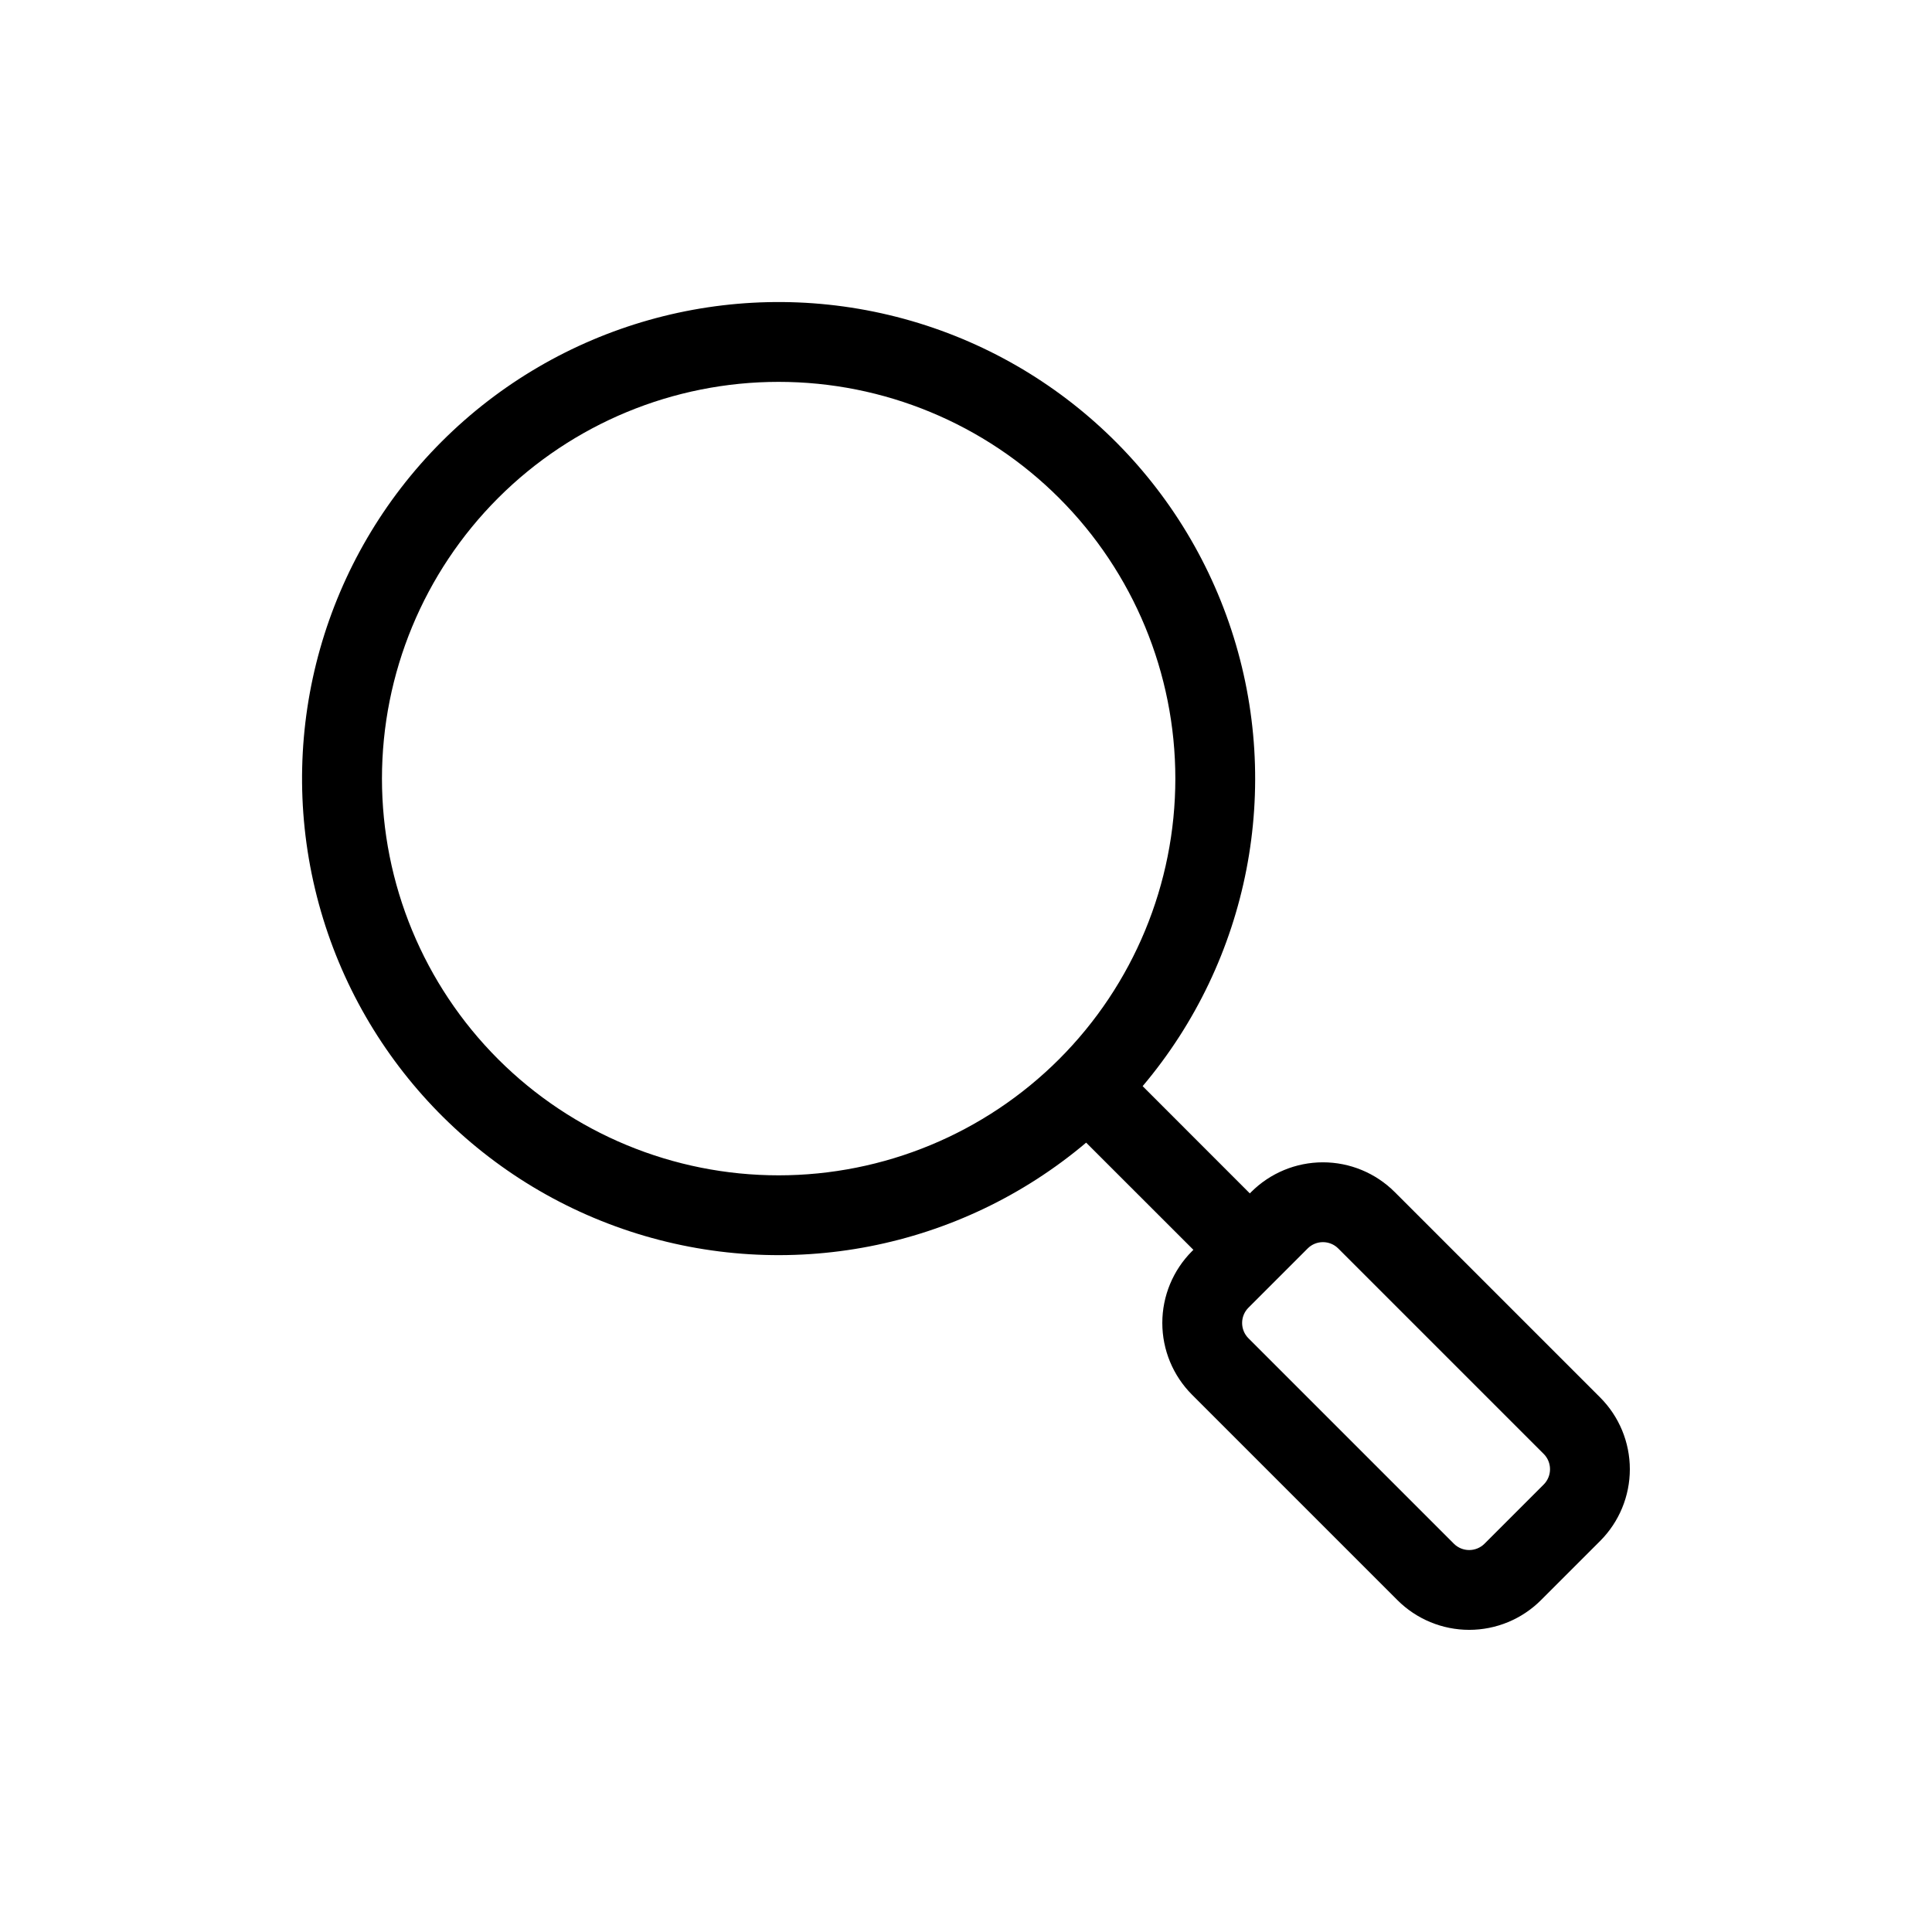 <?xml version="1.0" encoding="UTF-8"?>
<!-- Uploaded to: SVG Repo, www.svgrepo.com, Generator: SVG Repo Mixer Tools -->
<svg fill="#000000" width="800px" height="800px" version="1.1" viewBox="144 144 512 512" xmlns="http://www.w3.org/2000/svg">
 <path d="m431.84 446.81 28.422 28.41-0.359 0.348v0.004c-5.043 5.047-7.879 11.891-7.879 19.023 0 7.137 2.836 13.977 7.879 19.023 14.648 14.648 39.77 39.781 54.43 54.43v0.004c5.047 5.043 11.887 7.875 19.02 7.875 7.133 0 13.973-2.832 19.02-7.875l15.676-15.676c5.043-5.047 7.875-11.887 7.875-19.02 0-7.133-2.832-13.977-7.875-19.02l-54.43-54.43h-0.004c-5.047-5.047-11.887-7.879-19.023-7.879-7.133 0-13.977 2.832-19.023 7.879l-0.348 0.359-28.41-28.422c28.305-33.504 37.199-79.293 23.496-120.96-13.703-41.664-48.039-73.238-90.707-83.398-42.664-10.164-87.547 2.539-118.56 33.551-31.012 31.016-43.715 75.898-33.551 118.56 10.16 42.668 41.734 77.004 83.398 90.707 41.664 13.703 87.453 4.809 120.96-23.496zm66.816 28.055 54.43 54.43h0.004c2.242 2.242 2.242 5.879 0 8.125l-15.676 15.676c-2.246 2.242-5.883 2.242-8.125 0l-54.43-54.434c-2.246-2.242-2.246-5.879 0-8.121l15.676-15.676c2.242-2.246 5.879-2.246 8.121 0zm-222.66-198.87c19.715-19.719 46.457-30.797 74.344-30.797 27.883 0 54.625 11.078 74.344 30.797 19.715 19.715 30.793 46.457 30.793 74.344 0 27.883-11.078 54.625-30.793 74.344-19.719 19.715-46.461 30.793-74.344 30.793-27.887 0-54.629-11.078-74.344-30.793-19.707-19.727-30.773-46.465-30.773-74.344 0-27.883 11.066-54.621 30.773-74.344z" fill-rule="evenodd"/>
</svg>